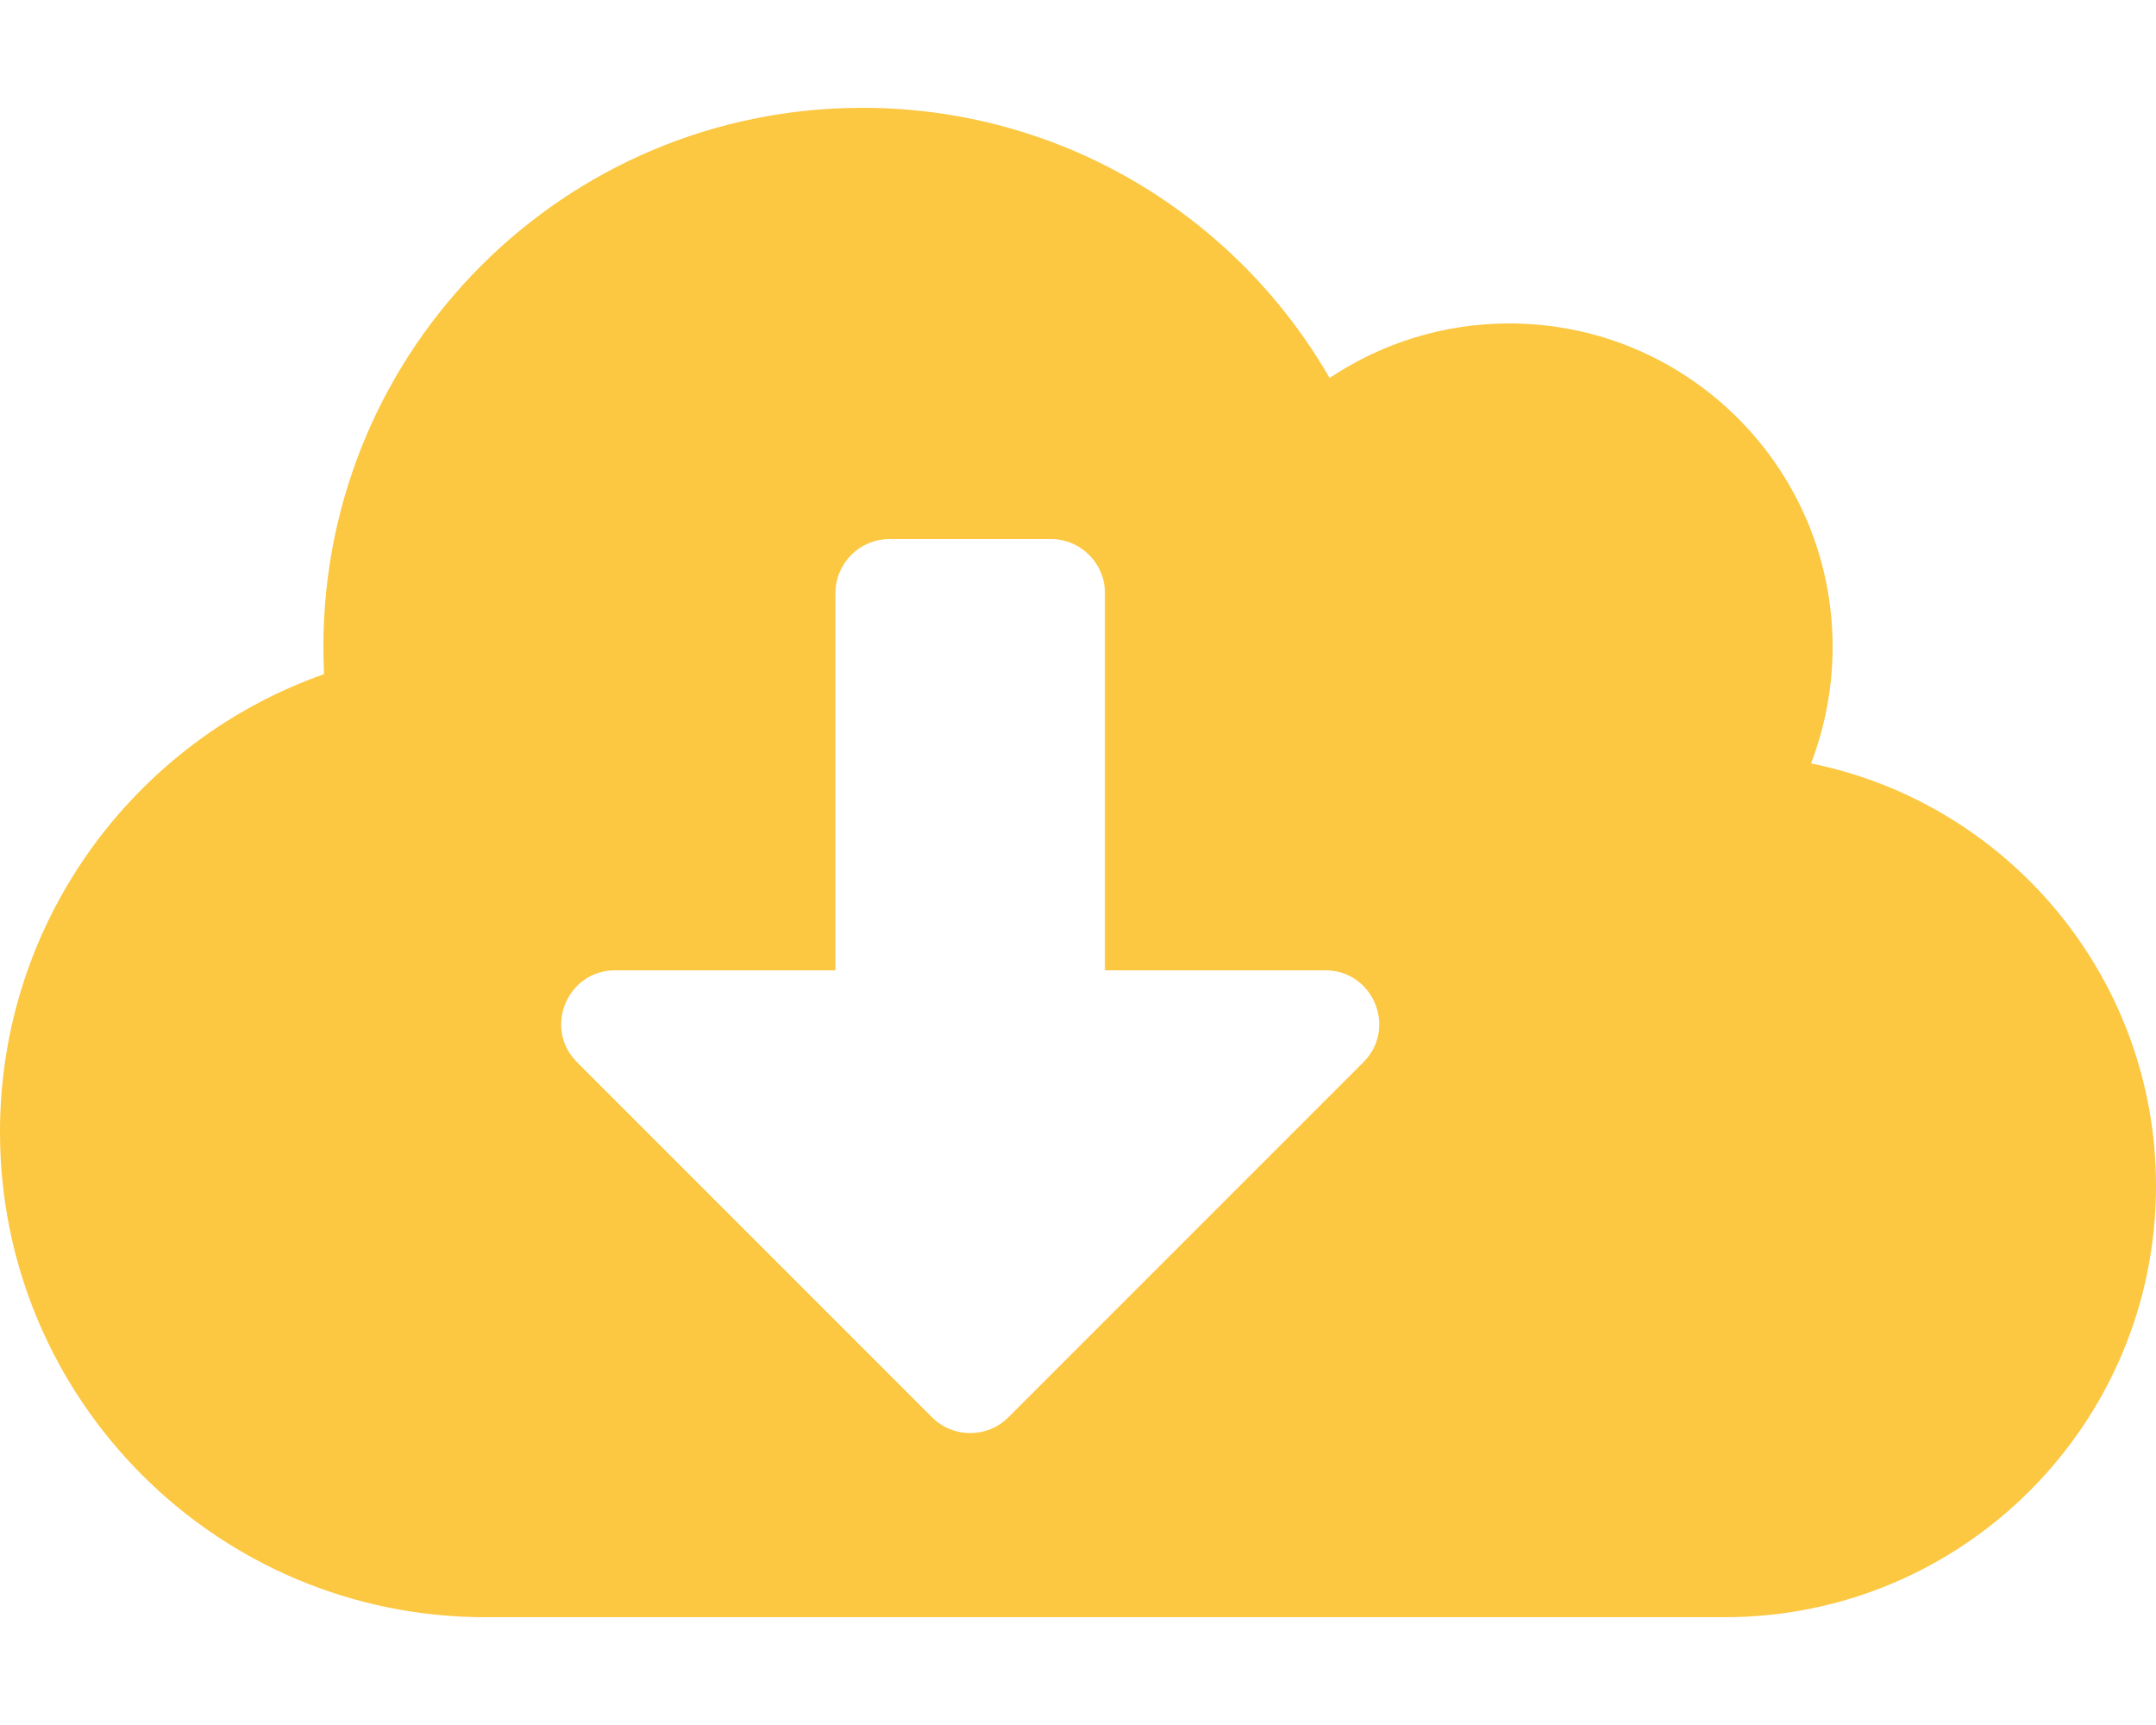 <svg width="20" height="16" viewBox="0 0 20 16" fill="none" xmlns="http://www.w3.org/2000/svg">
<path d="M16.8 7.081C16.928 6.747 17 6.381 17 6C17 4.344 15.656 3 14 3C13.384 3 12.809 3.188 12.334 3.506C11.469 2.006 9.853 1 8 1C5.237 1 3 3.237 3 6C3 6.084 3.003 6.169 3.006 6.253C1.256 6.869 0 8.537 0 10.5C0 12.984 2.016 15 4.5 15H16C18.209 15 20 13.209 20 11C20 9.066 18.625 7.45 16.8 7.081ZM12.647 9.853L9.353 13.147C9.159 13.341 8.841 13.341 8.647 13.147L5.353 9.853C5.037 9.537 5.263 9 5.706 9H7.75V5.5C7.75 5.225 7.975 5 8.25 5H9.75C10.025 5 10.25 5.225 10.25 5.5V9H12.294C12.738 9 12.963 9.537 12.647 9.853Z" fill="#FCC741"/>
</svg>
